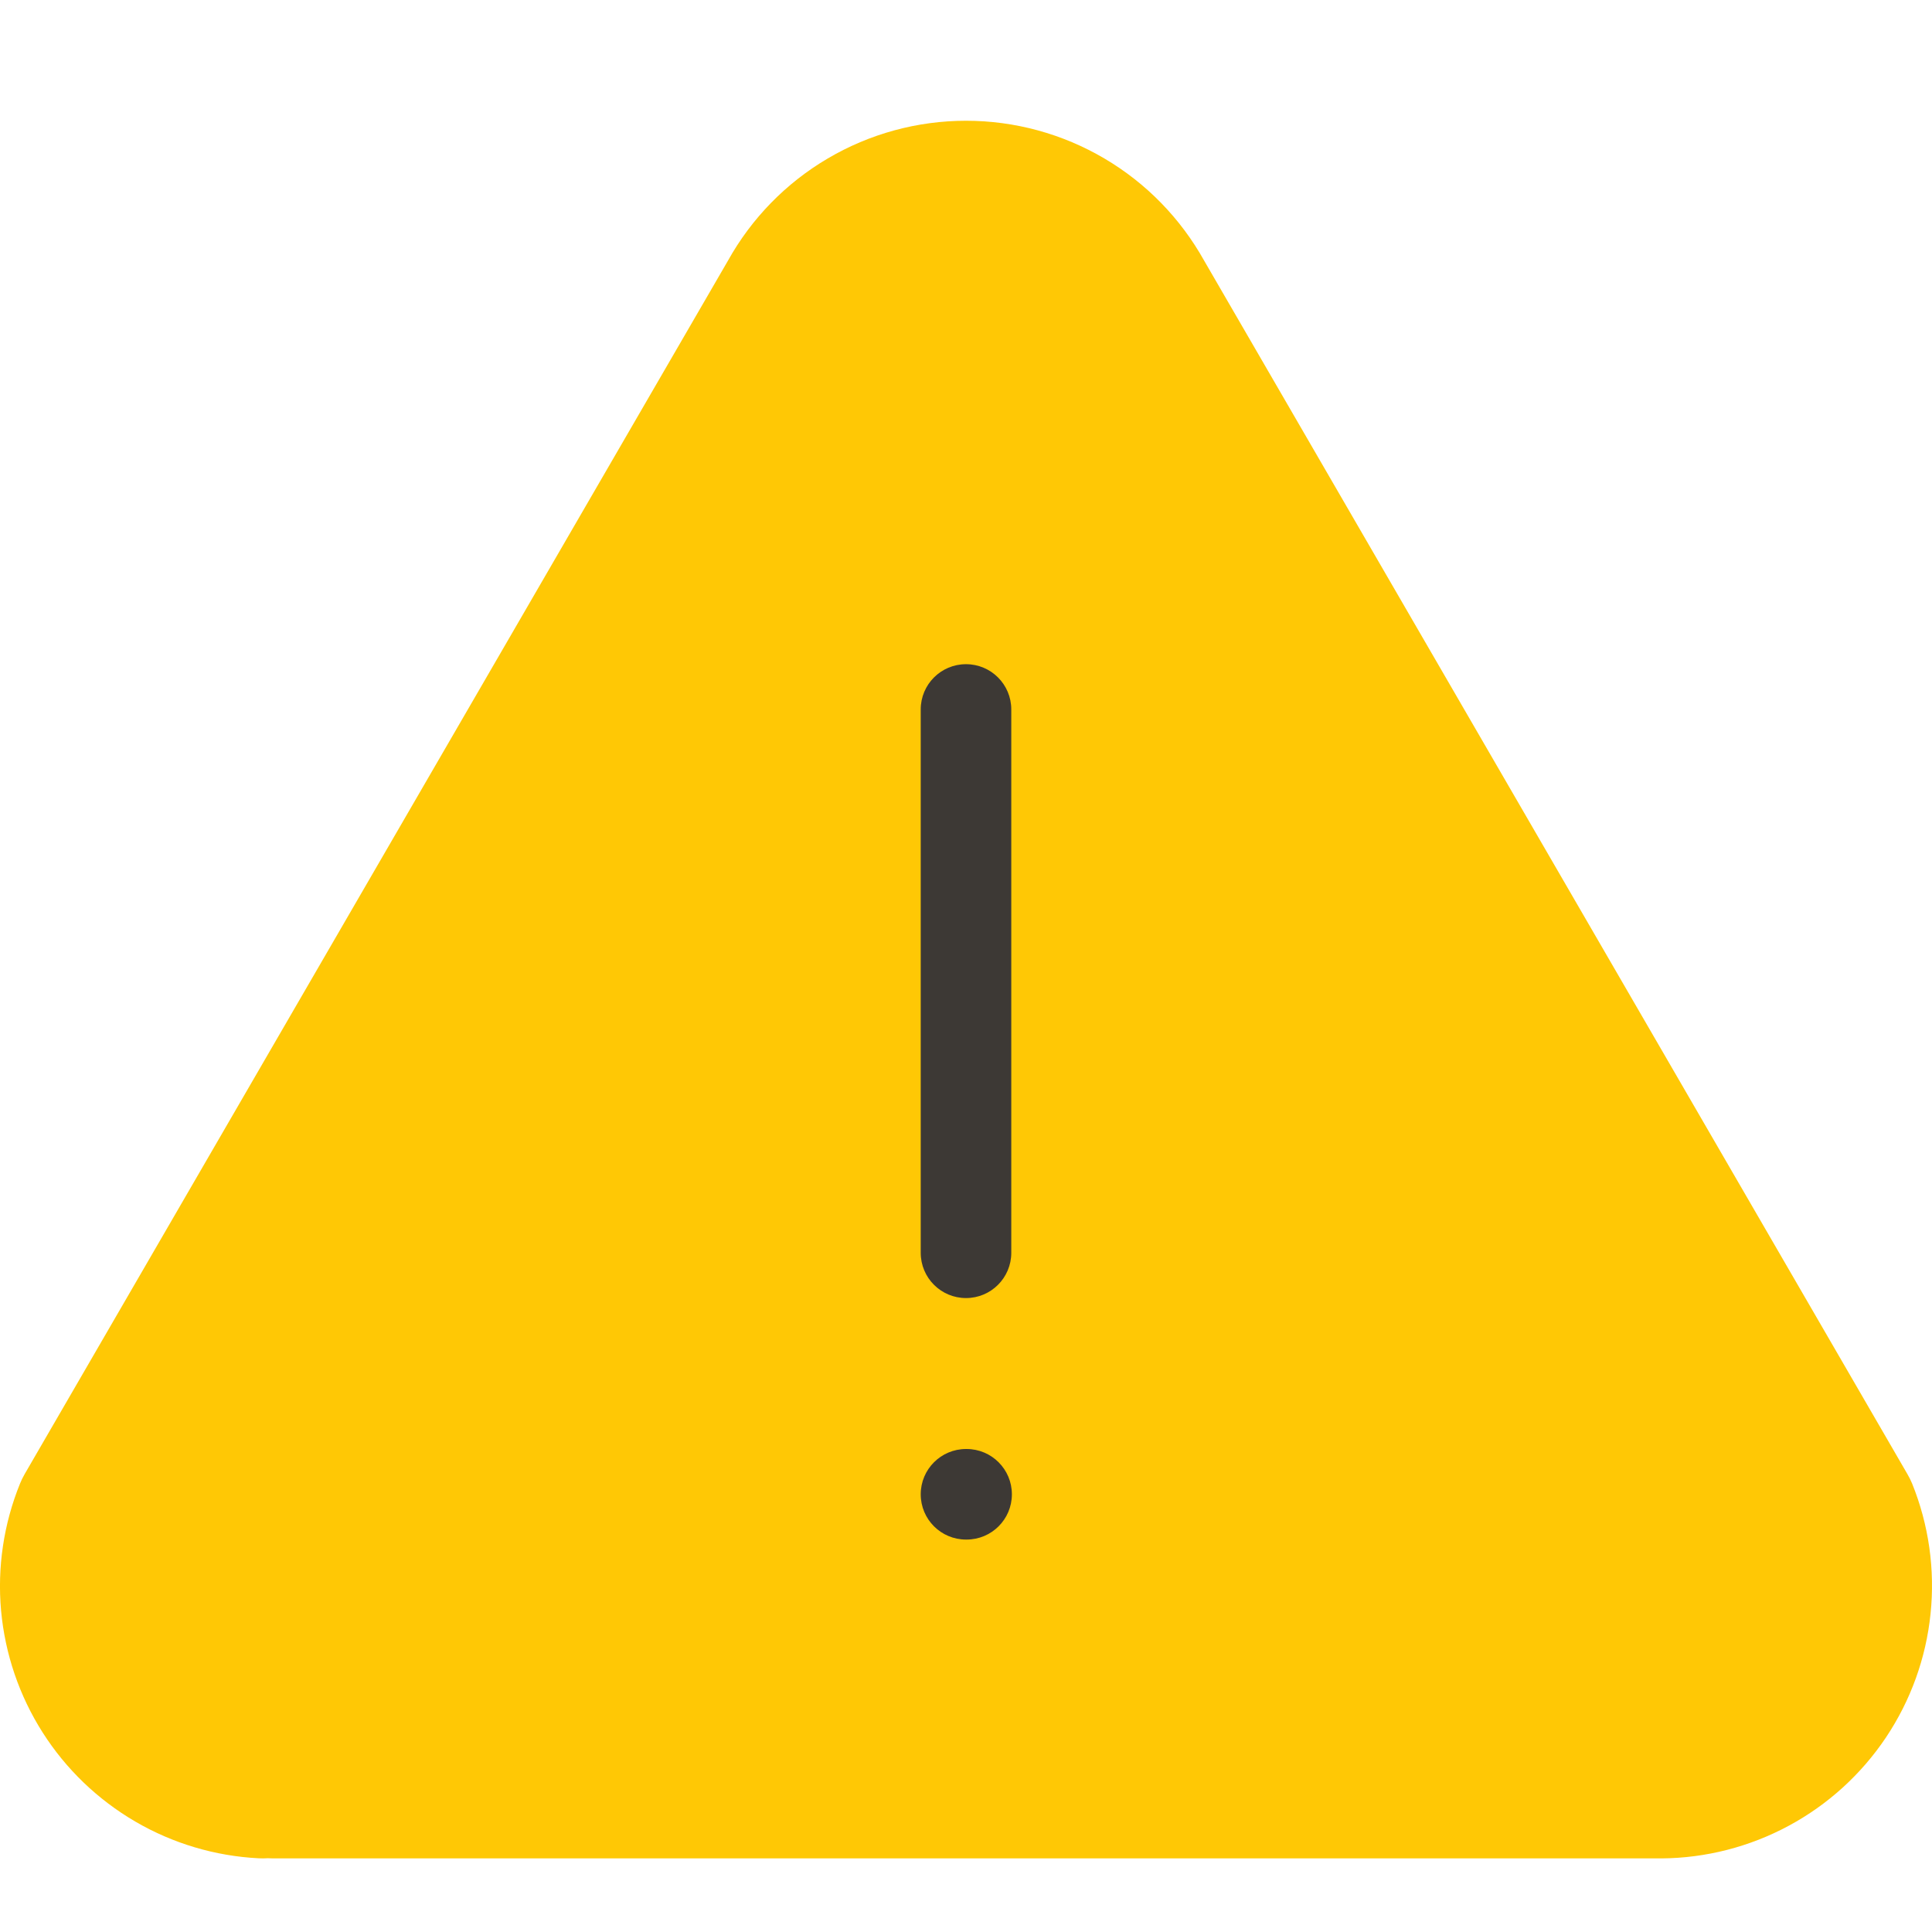 <svg width="32" height="32" viewBox="0 0 32 32" fill="none" xmlns="http://www.w3.org/2000/svg">
<path fill-rule="evenodd" clip-rule="evenodd" d="M16.001 2C15.194 2 14.403 2.216 13.708 2.626C13.017 3.033 12.447 3.617 12.057 4.318L0.407 24.418C0.379 24.467 0.353 24.519 0.332 24.572C0.061 25.239 -0.047 25.961 0.018 26.679C0.084 27.396 0.319 28.087 0.706 28.695C1.092 29.302 1.619 29.808 2.241 30.171C2.863 30.534 3.563 30.742 4.282 30.779C4.334 30.782 4.386 30.781 4.436 30.778C4.466 30.78 4.496 30.781 4.526 30.781H27.509L27.517 30.781C28.254 30.776 28.978 30.59 29.626 30.241C30.275 29.892 30.828 29.389 31.238 28.777C31.647 28.165 31.901 27.462 31.976 26.729C32.052 25.996 31.947 25.256 31.671 24.573C31.649 24.52 31.623 24.468 31.594 24.418L19.945 4.318C19.554 3.617 18.985 3.033 18.294 2.626C17.599 2.216 16.807 2 16.001 2Z" fill="#FFC805"/>
<path fill-rule="evenodd" clip-rule="evenodd" d="M16 11.001C16.414 11.001 16.75 11.336 16.75 11.751V20.75C16.75 21.165 16.414 21.5 16 21.5C15.586 21.5 15.25 21.165 15.25 20.75V11.751C15.25 11.336 15.586 11.001 16 11.001ZM15.25 24.75C15.25 24.336 15.586 24 16 24H16.01C16.424 24 16.76 24.336 16.76 24.75C16.76 25.165 16.424 25.5 16.01 25.5H16C15.586 25.5 15.25 25.165 15.25 24.75Z" fill="#3D3935"/>
</svg>
